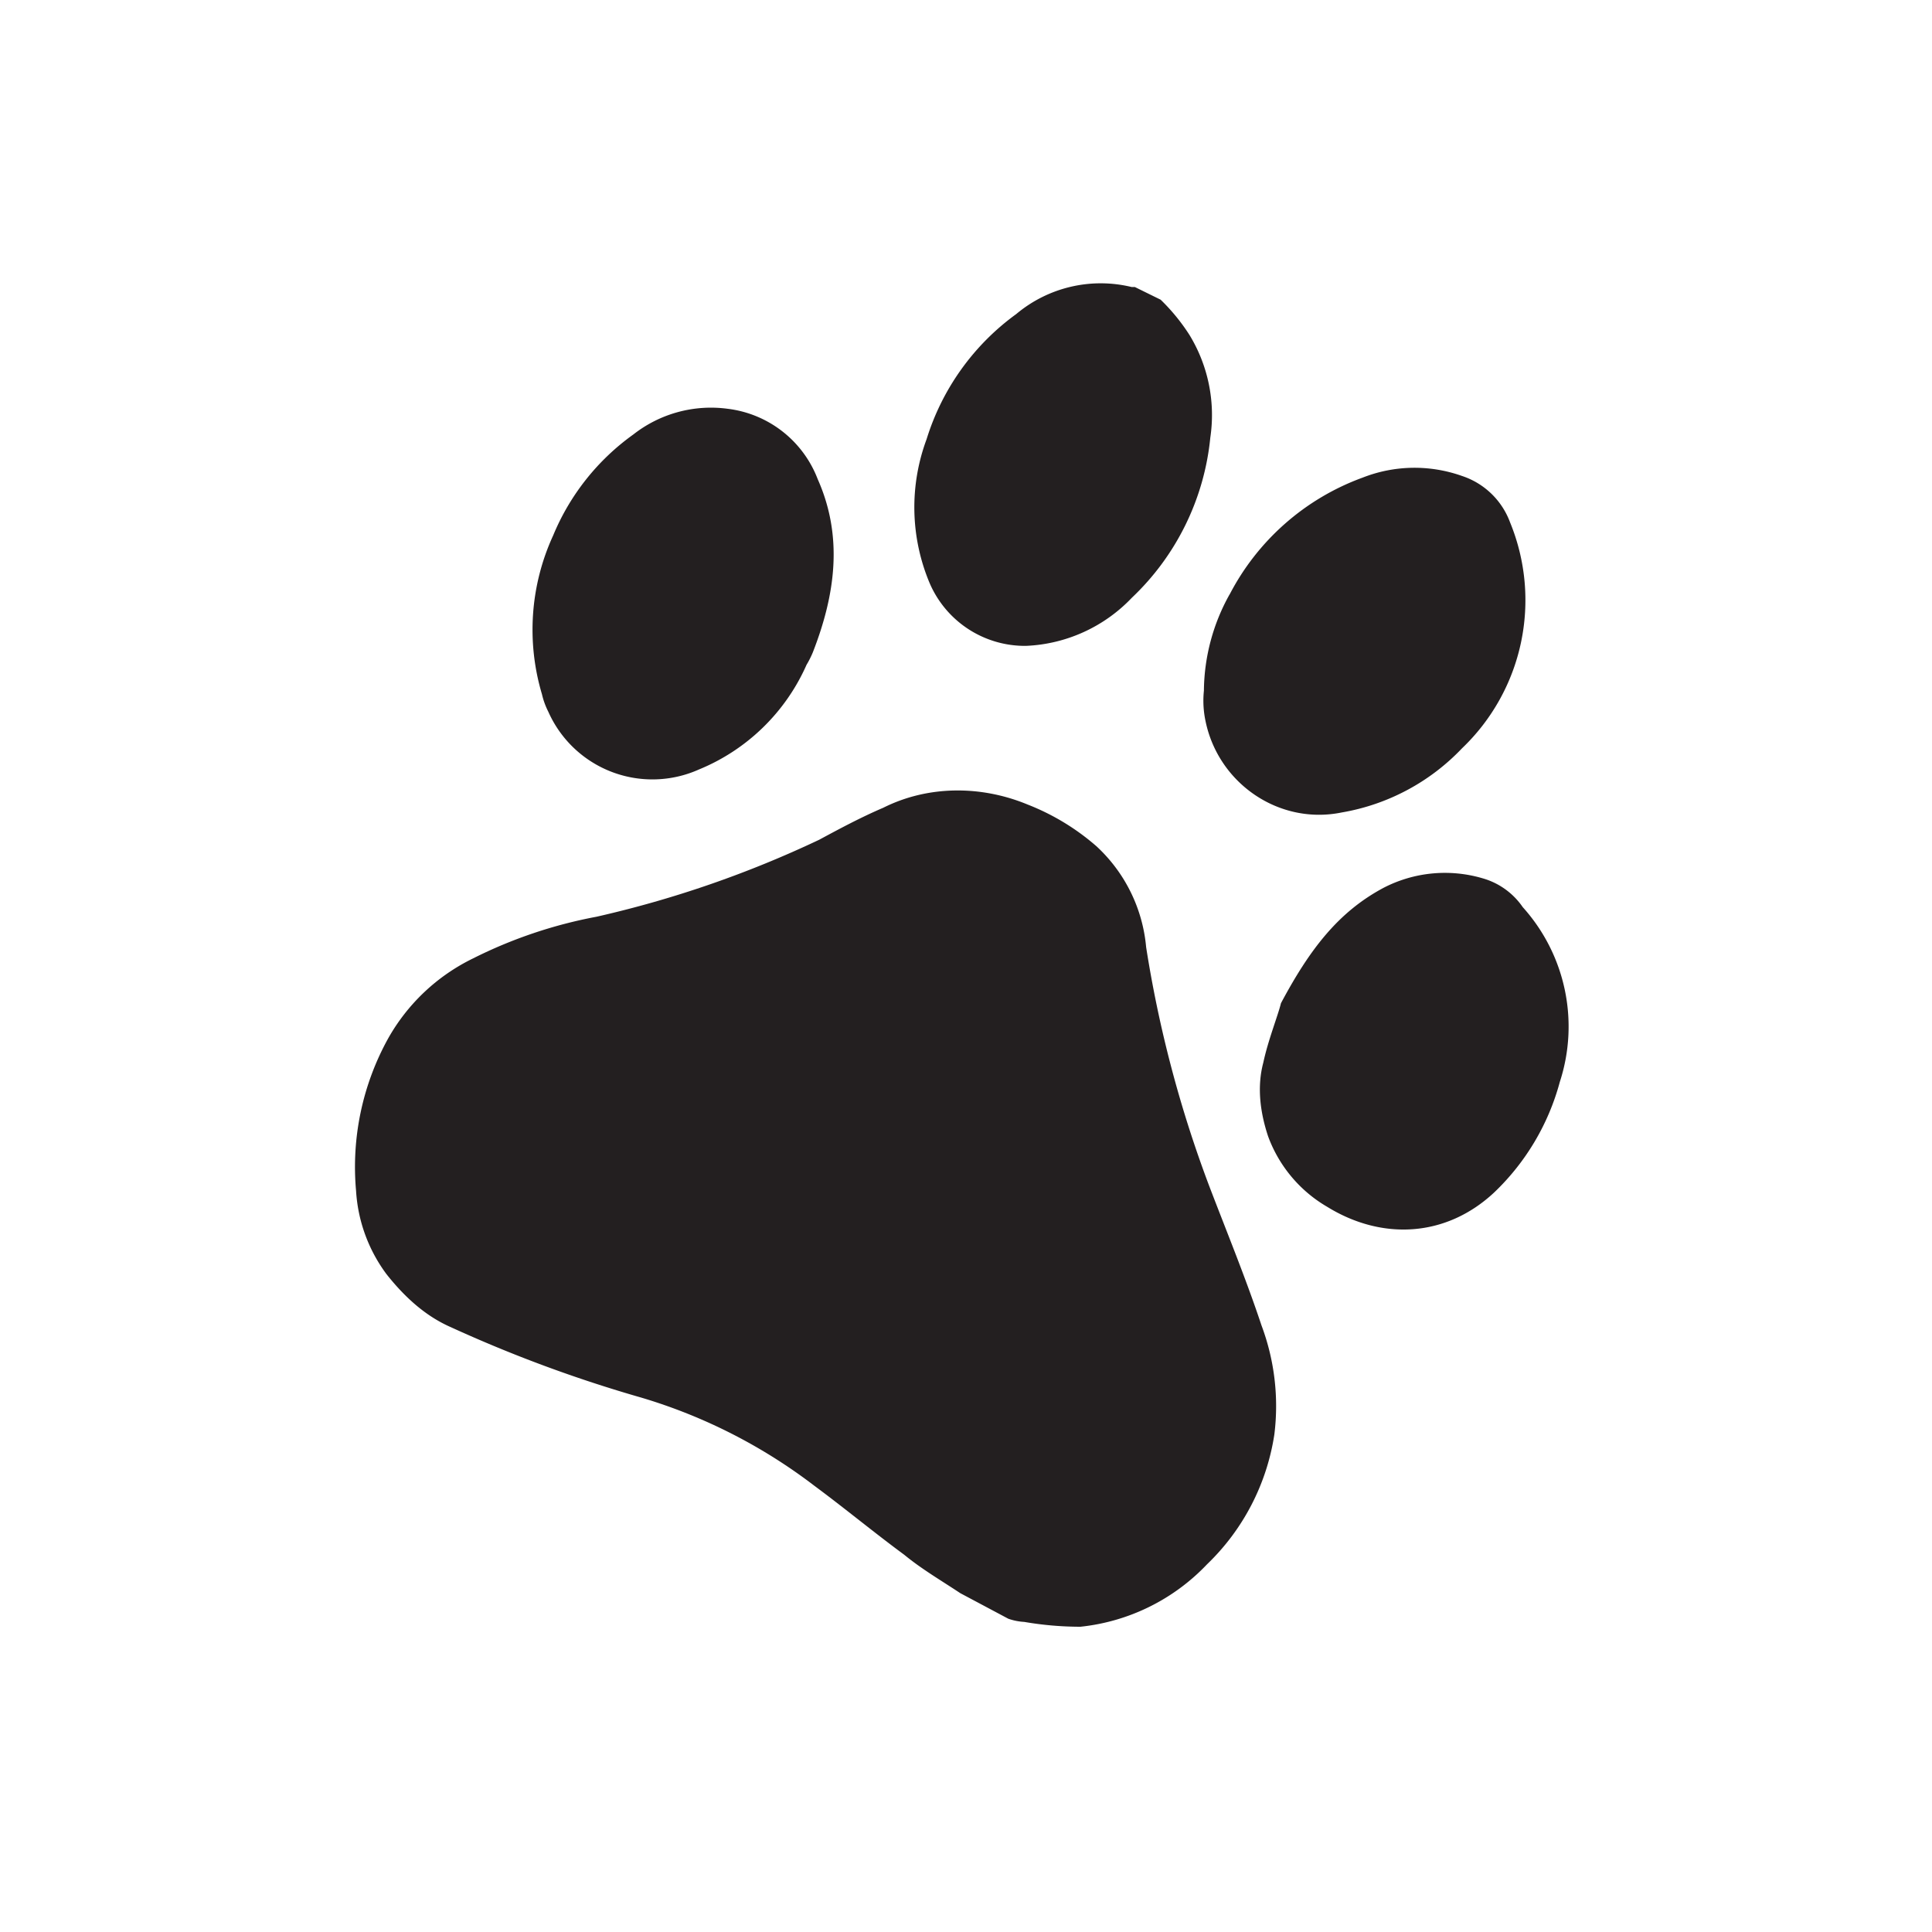 <svg id="Layer_1" data-name="Layer 1" xmlns="http://www.w3.org/2000/svg" viewBox="0 0 500 500">
  <defs>
    <style>
      .cls-1 {
        fill: #231f20;
      }
    </style>
  </defs>
  <title>Pets Welcome</title>
  <path class="cls-1" d="M248.52,412.31c-5-3.32-10-6.23-14.52-9.95-7.89-5.81-15.35-12-23.24-17.84A138.77,138.77,0,0,0,166,361.71a351.32,351.32,0,0,1-49.37-18.26c-6.63-2.91-12-7.88-16.6-13.69a40.18,40.18,0,0,1-7.88-21.57,68.69,68.69,0,0,1,8.29-39.42,50.65,50.65,0,0,1,22-20.74,120.46,120.46,0,0,1,31.94-10.78A278.2,278.2,0,0,0,212,217.33c5.4-2.91,10.79-5.8,16.6-8.29,11.61-5.81,25.3-5.81,37.34-.83A60.63,60.63,0,0,1,283.75,219a40.45,40.45,0,0,1,12.87,26.13,311.42,311.42,0,0,0,16.17,61.4c4.57,12,9.55,24.06,13.69,36.5a59.47,59.47,0,0,1,3.32,28.21,58.83,58.83,0,0,1-17.43,33.61A52.72,52.72,0,0,1,279.61,421a85.68,85.68,0,0,1-14.52-1.25,14.85,14.85,0,0,1-4.15-.83Z"/>
  <path class="cls-1" d="M300.37,77.56a50.6,50.6,0,0,1,7.46,9.12,39.78,39.78,0,0,1,5.4,26.55,66,66,0,0,1-20.32,41.48,40.13,40.13,0,0,1-27.38,12.44A26.83,26.83,0,0,1,240.63,151a50.56,50.56,0,0,1-.83-37.33A63,63,0,0,1,263,81.28a34,34,0,0,1,29.87-7h.83Z"/>
  <path class="cls-1" d="M208.7,172.13a52,52,0,0,1-27.79,27,29.48,29.48,0,0,1-39-14.92,20,20,0,0,1-1.66-4.57,58.36,58.36,0,0,1,2.91-41.07,60.64,60.64,0,0,1,20.75-26.13,32.54,32.54,0,0,1,24.47-6.64A28.64,28.64,0,0,1,211.62,124c6.64,14.93,4.57,29.87-1.25,44.8a24.39,24.39,0,0,1-1.67,3.31Z"/>
  <path class="cls-1" d="M318.21,153.88a63.14,63.14,0,0,1,34.43-30.27,36.71,36.71,0,0,1,25.73-.43,19.89,19.89,0,0,1,12.43,12,53,53,0,0,1-12.43,58.48,55.89,55.89,0,0,1-31.11,16.6c-16.18,3.32-31.94-7.46-35.27-23.64a25.21,25.21,0,0,1-.42-7.88,51.91,51.91,0,0,1,6.64-24.9Z"/>
  <path class="cls-1" d="M331.49,259.67C339,245.57,346.42,236,358,229.8a34.53,34.53,0,0,1,25.72-2.49,18.81,18.81,0,0,1,10.37,7.46A46.2,46.2,0,0,1,403.68,280a61.6,61.6,0,0,1-17,28.62c-12.44,11.61-29,12.44-43.14,3.74a35.1,35.1,0,0,1-15.35-18.26c-2.08-6.23-2.91-12.86-1.25-19.09,1.24-5.8,3.73-12,4.56-15.33Z"/>
</svg>
